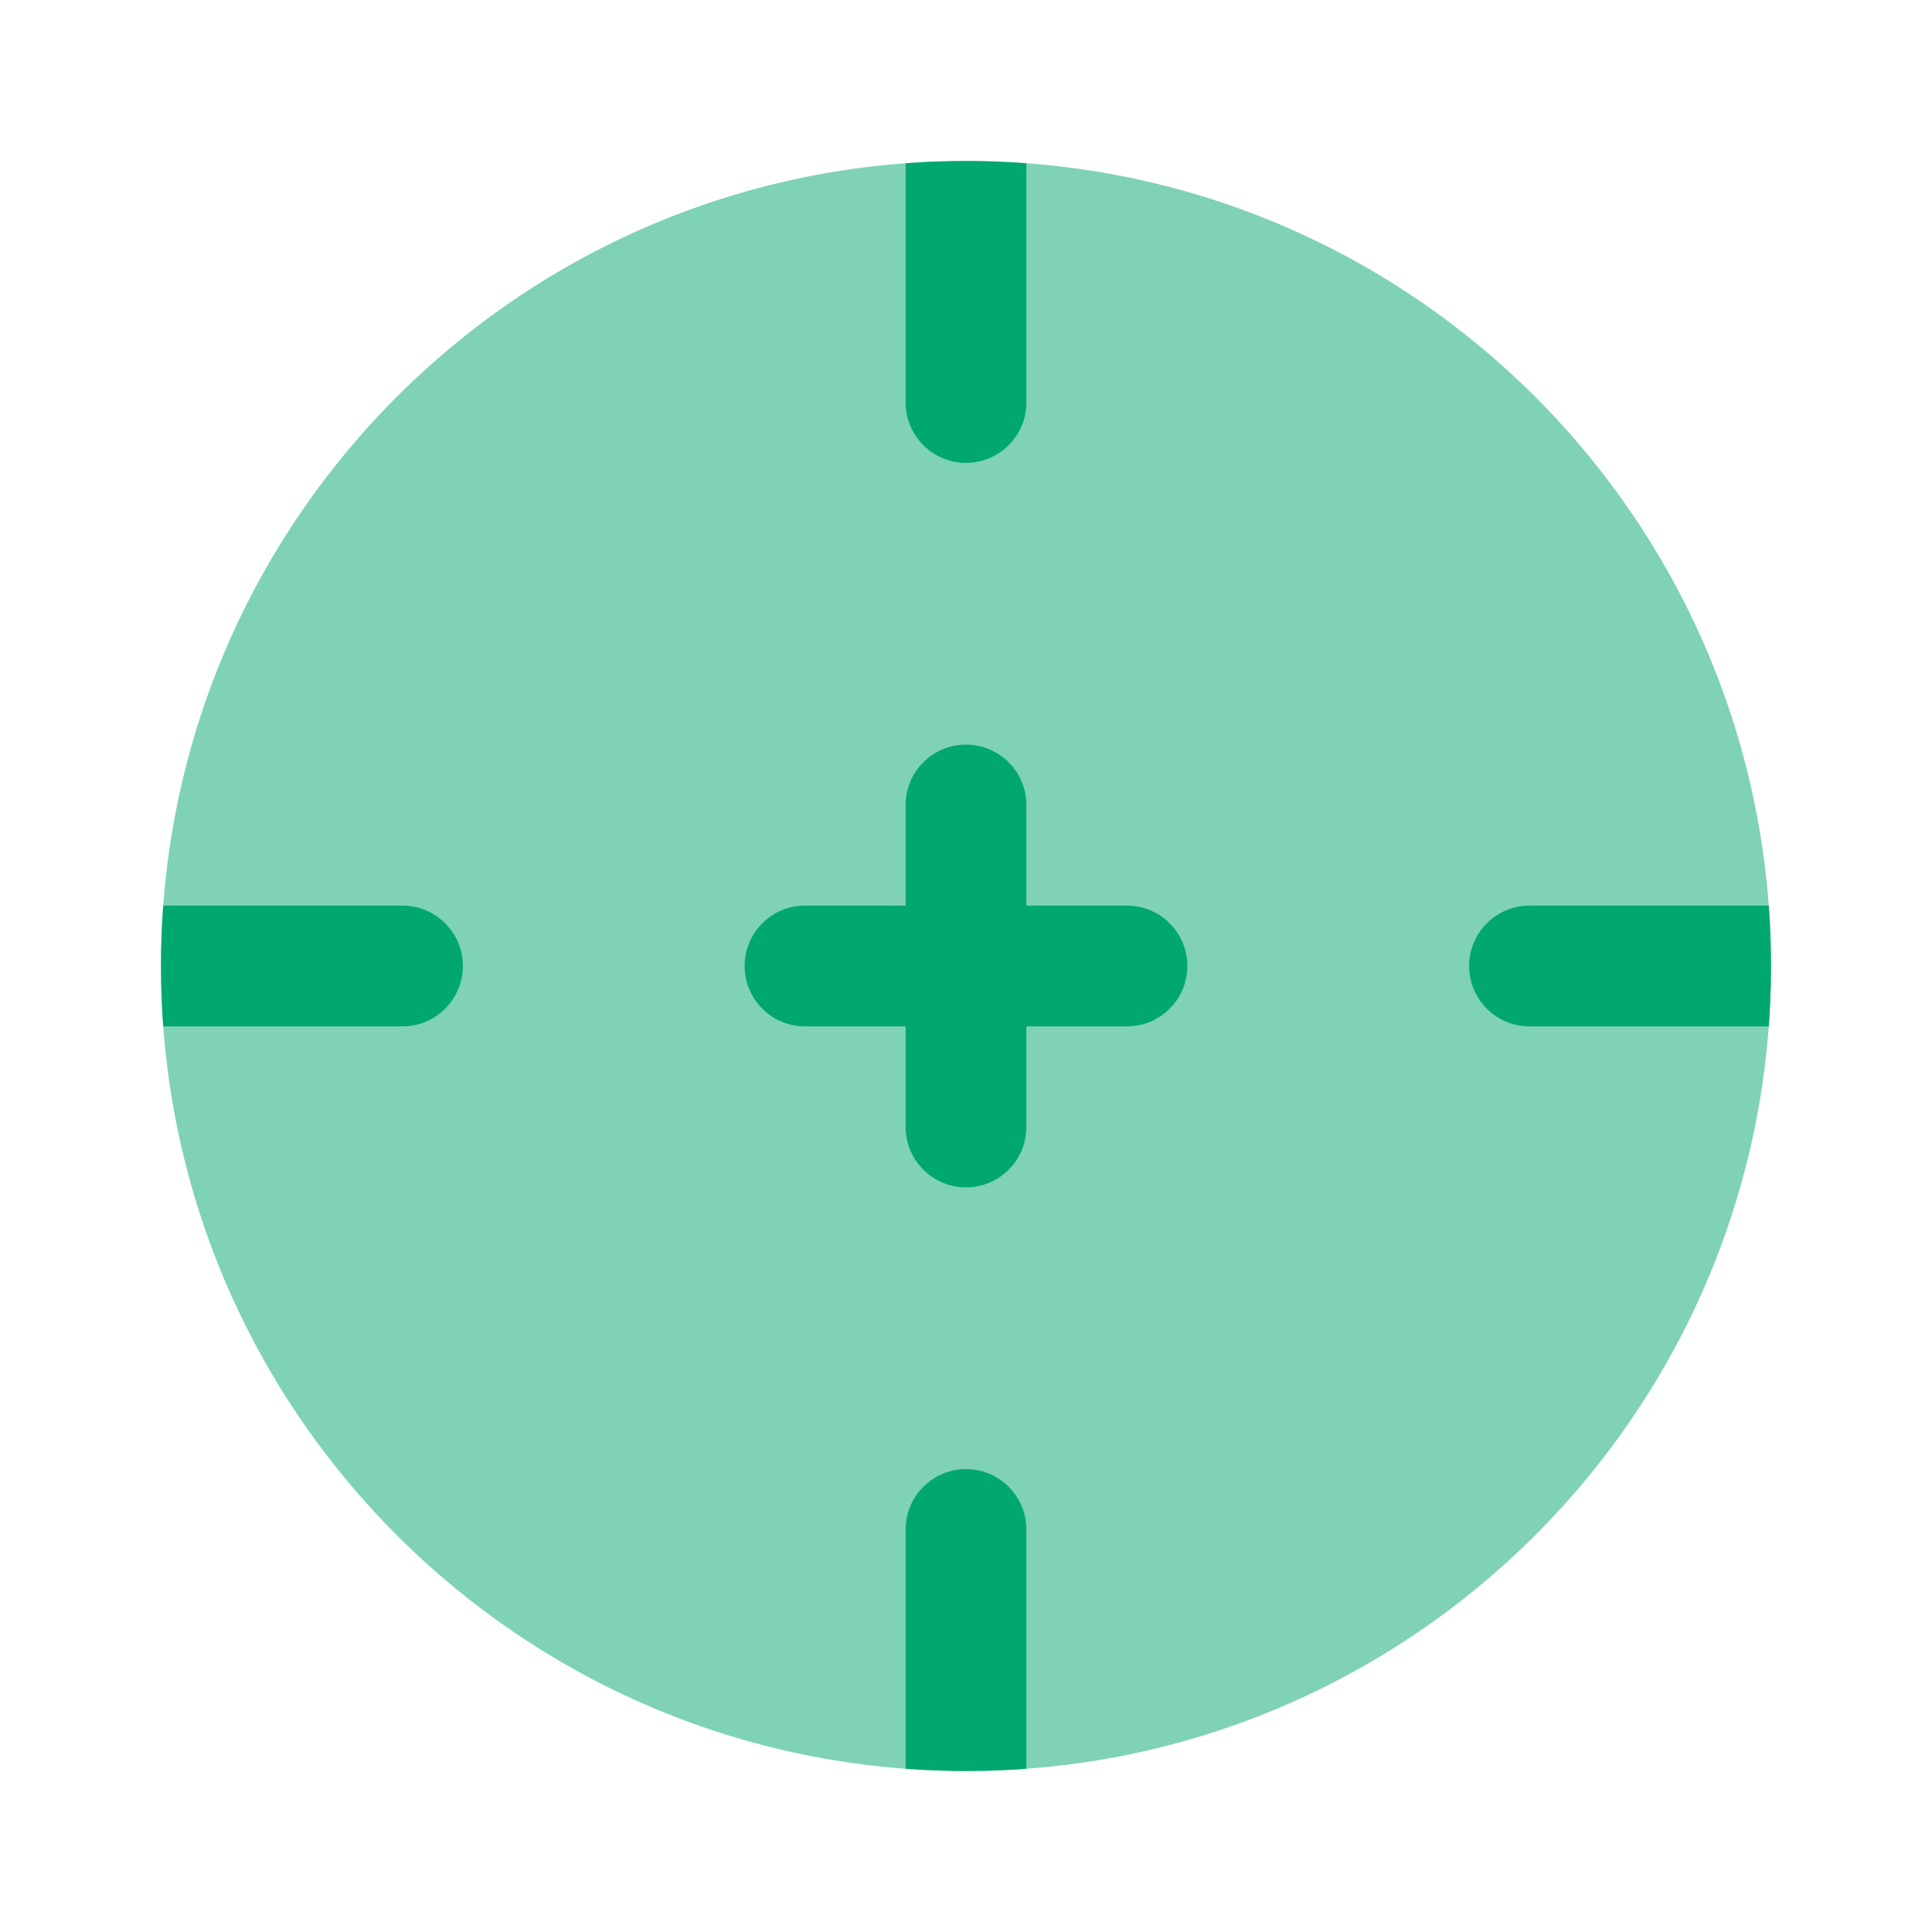 <svg width="36" height="36" viewBox="0 0 36 36" fill="none" xmlns="http://www.w3.org/2000/svg">
<path opacity="0.5" d="M33 18C33 26.284 26.284 33 18 33C9.716 33 3 26.284 3 18C3 9.716 9.716 3 18 3C26.284 3 33 9.716 33 18Z" fill="#00A76F"/>
<path d="M13.875 18C13.875 17.379 14.379 16.875 15 16.875H16.875V15C16.875 14.379 17.379 13.875 18 13.875C18.621 13.875 19.125 14.379 19.125 15V16.875H21C21.621 16.875 22.125 17.379 22.125 18C22.125 18.621 21.621 19.125 21 19.125H19.125V21C19.125 21.621 18.621 22.125 18 22.125C17.379 22.125 16.875 21.621 16.875 21V19.125H15C14.379 19.125 13.875 18.621 13.875 18Z" fill="#00A76F"/>
<path d="M3.042 19.125C3.014 18.754 3 18.378 3 18C3 17.622 3.014 17.246 3.042 16.875H7.5C8.121 16.875 8.625 17.379 8.625 18C8.625 18.621 8.121 19.125 7.5 19.125H3.042Z" fill="#00A76F"/>
<path d="M19.125 32.958C18.754 32.986 18.378 33 18 33C17.622 33 17.246 32.986 16.875 32.958V28.5C16.875 27.879 17.379 27.375 18 27.375C18.621 27.375 19.125 27.879 19.125 28.5V32.958Z" fill="#00A76F"/>
<path d="M32.958 16.875C32.986 17.246 33 17.622 33 18C33 18.378 32.986 18.754 32.958 19.125H28.5C27.879 19.125 27.375 18.621 27.375 18C27.375 17.379 27.879 16.875 28.5 16.875H32.958Z" fill="#00A76F"/>
<path d="M19.125 3.042V7.5C19.125 8.121 18.621 8.625 18 8.625C17.379 8.625 16.875 8.121 16.875 7.5V3.042C17.246 3.014 17.622 3 18 3C18.378 3 18.754 3.014 19.125 3.042Z" fill="#00A76F"/>
</svg>
